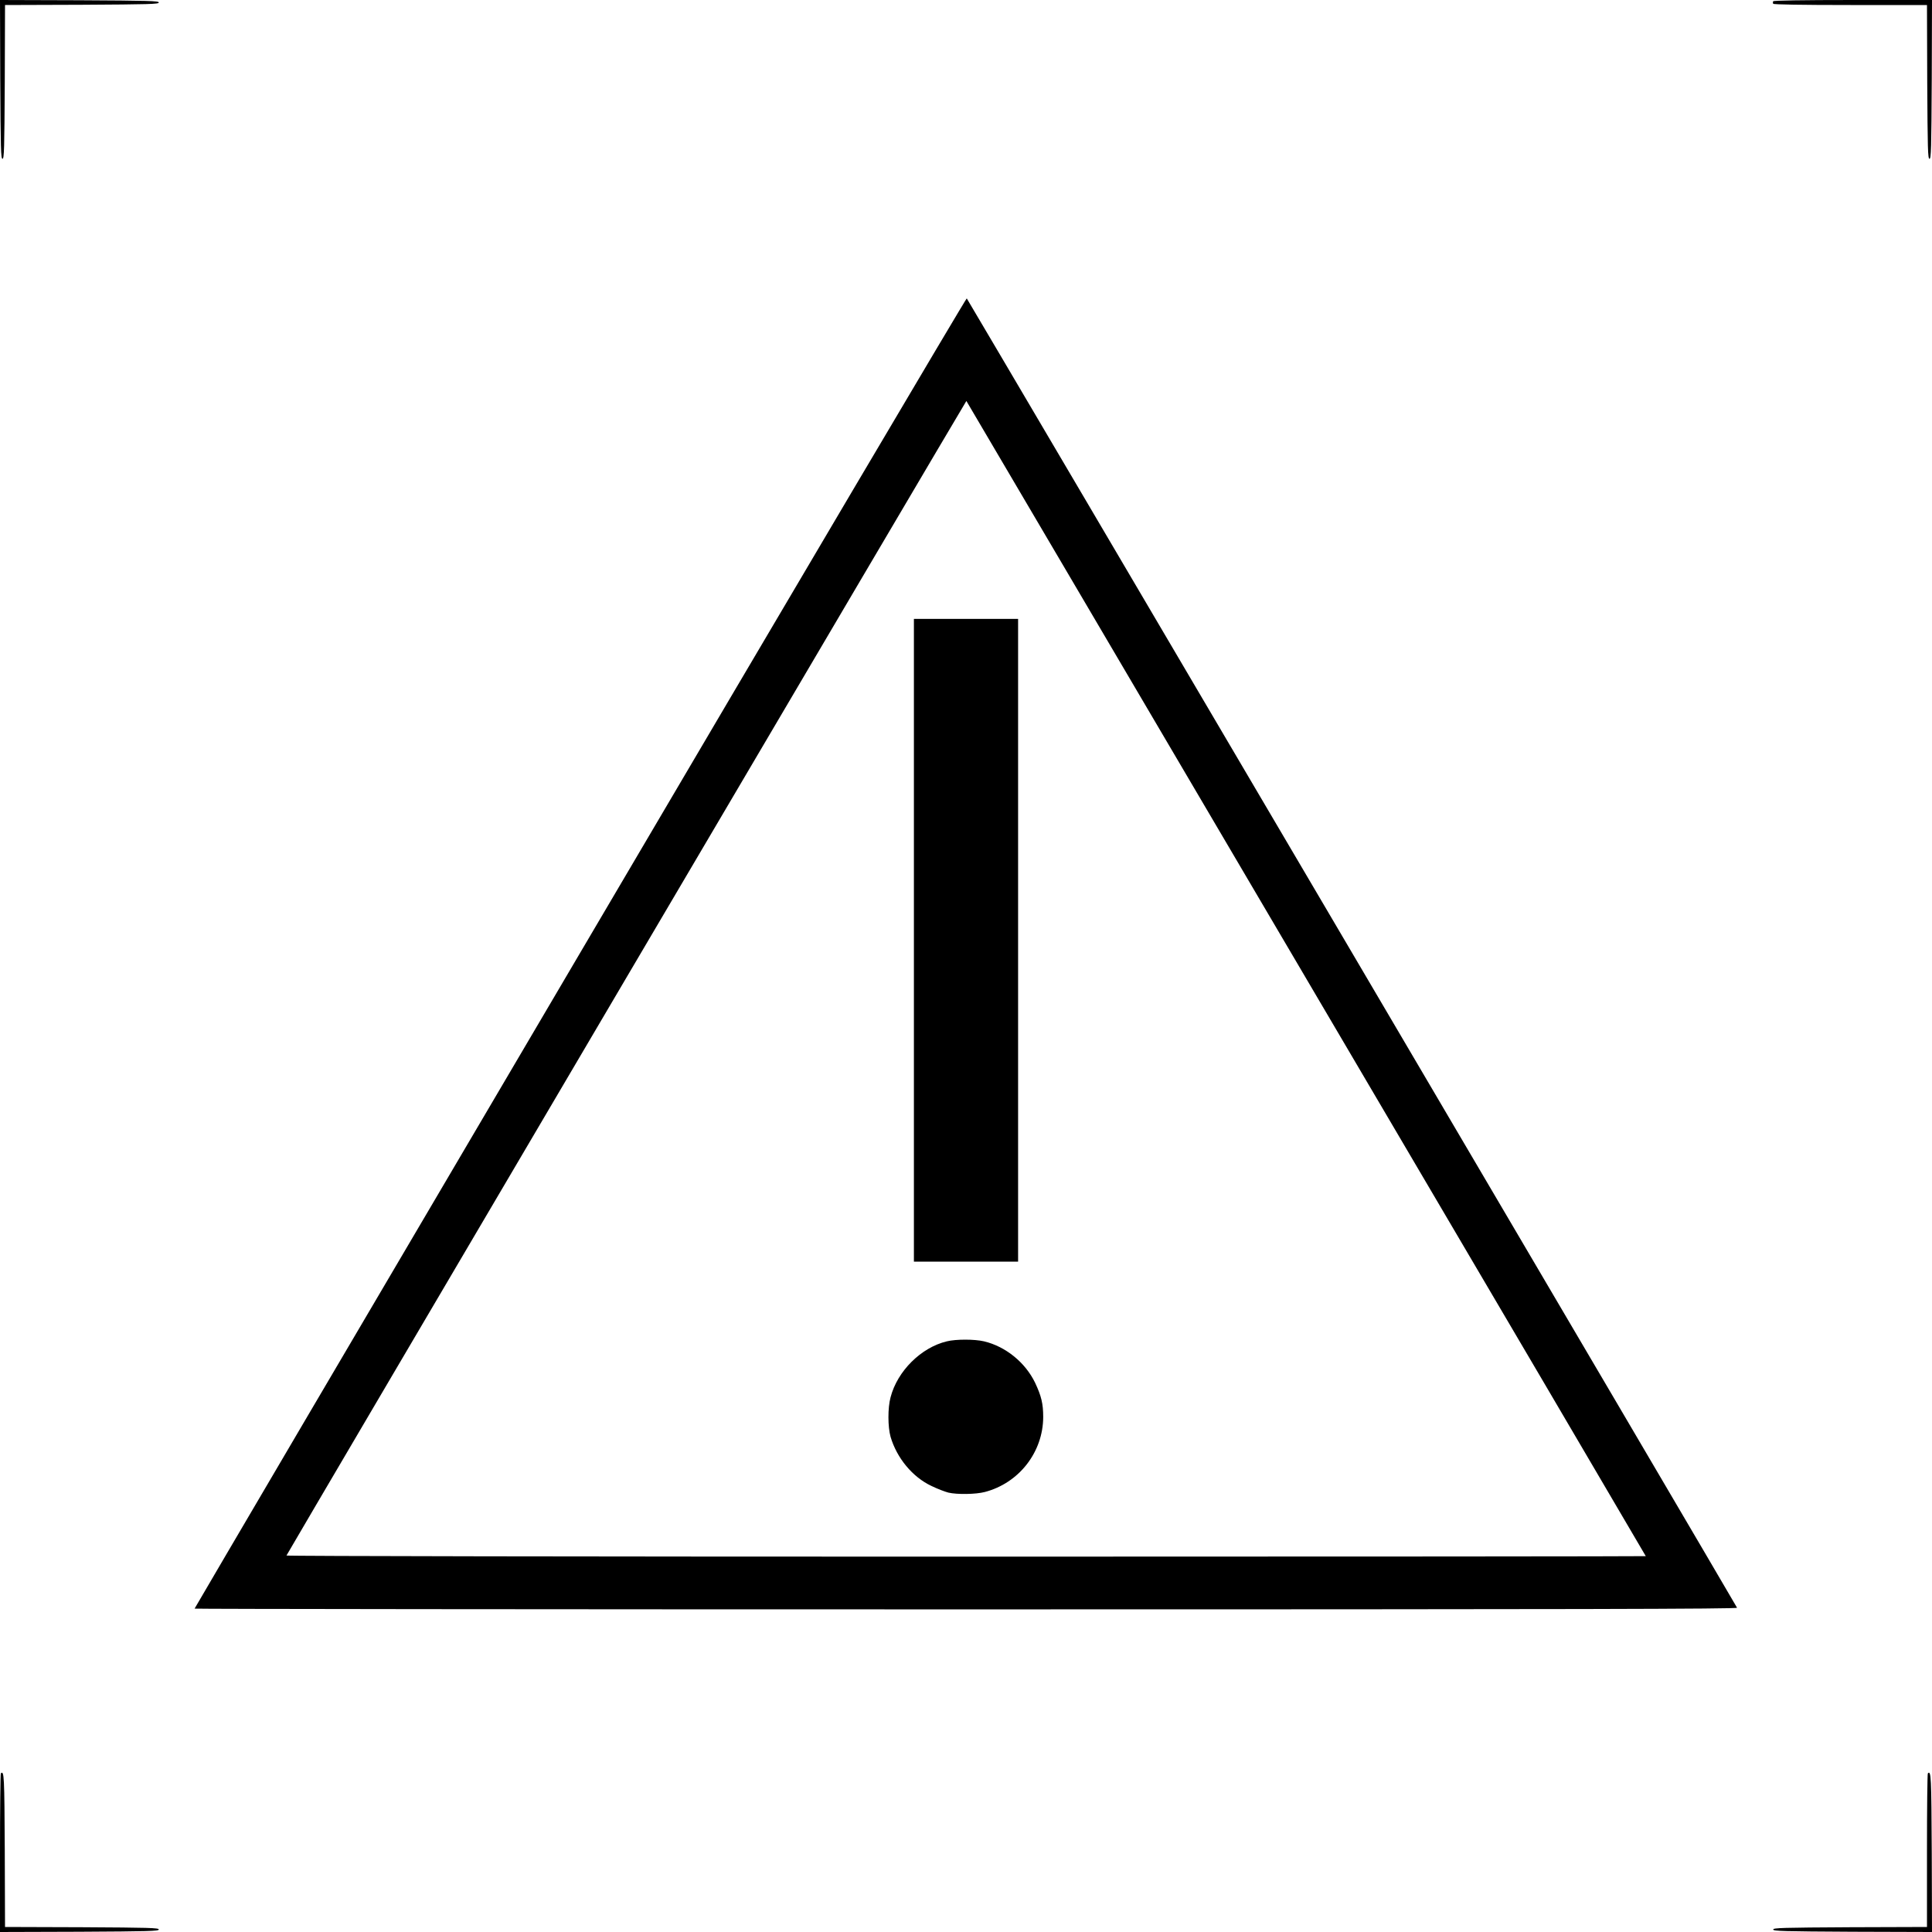 <svg xmlns="http://www.w3.org/2000/svg" width="1539pt" height="1539pt" viewBox="0 0 1539 1539" preserveAspectRatio="xMidYMid meet"><g transform="translate(0,1539) scale(0.1,-0.1)" fill="#000000" stroke="none"><path d="M2 14758 c3 -555 5 -633 18 -633 13 0 15 76 18 612 l2 613 613 2 c536 3 612 5 612 18 0 13 -78 15 -633 18 l-632 2 2 -632z"></path><path d="M14125 15380 c-3 -5 -3 -14 0 -20 4 -6 220 -10 616 -10 l609 0 2 -612 c3 -537 5 -613 18 -613 13 0 15 78 18 633 l2 632 -629 0 c-409 0 -632 -4 -636 -10z"></path><path d="M4622 7801 c-1690 -2870 -3072 -5222 -3072 -5225 0 -3 2766 -6 6146 -6 4913 0 6145 3 6141 13 -6 17 -6127 10420 -6136 10430 -4 4 -1390 -2341 -3079 -5212z m5783 -206 c1488 -2528 2705 -4599 2705 -4601 0 -2 -2437 -4 -5416 -4 -3014 0 -5414 4 -5412 9 8 20 5413 9199 5416 9197 1 -2 1220 -2072 2707 -4601z"></path><path d="M7280 7900 l0 -2560 415 0 415 0 0 2560 0 2560 -415 0 -415 0 0 -2560z"></path><path d="M7542 4705 c-205 -49 -394 -237 -448 -446 -23 -85 -22 -235 0 -314 50 -170 175 -321 326 -392 47 -23 108 -46 135 -53 69 -16 218 -14 290 5 272 71 464 317 465 597 0 107 -15 168 -65 274 -78 161 -234 288 -406 329 -77 18 -224 18 -297 0z"></path><path d="M7 1264 c-4 -4 -7 -290 -7 -636 l0 -628 633 2 c554 3 632 5 632 18 0 13 -76 15 -612 18 l-613 2 -2 612 c-3 589 -5 637 -31 612z"></path><path d="M15357 1264 c-4 -4 -7 -281 -7 -616 l0 -608 -612 -2 c-537 -3 -613 -5 -613 -18 0 -13 78 -15 633 -18 l632 -2 -2 632 c-3 608 -5 657 -31 632z"></path></g></svg>